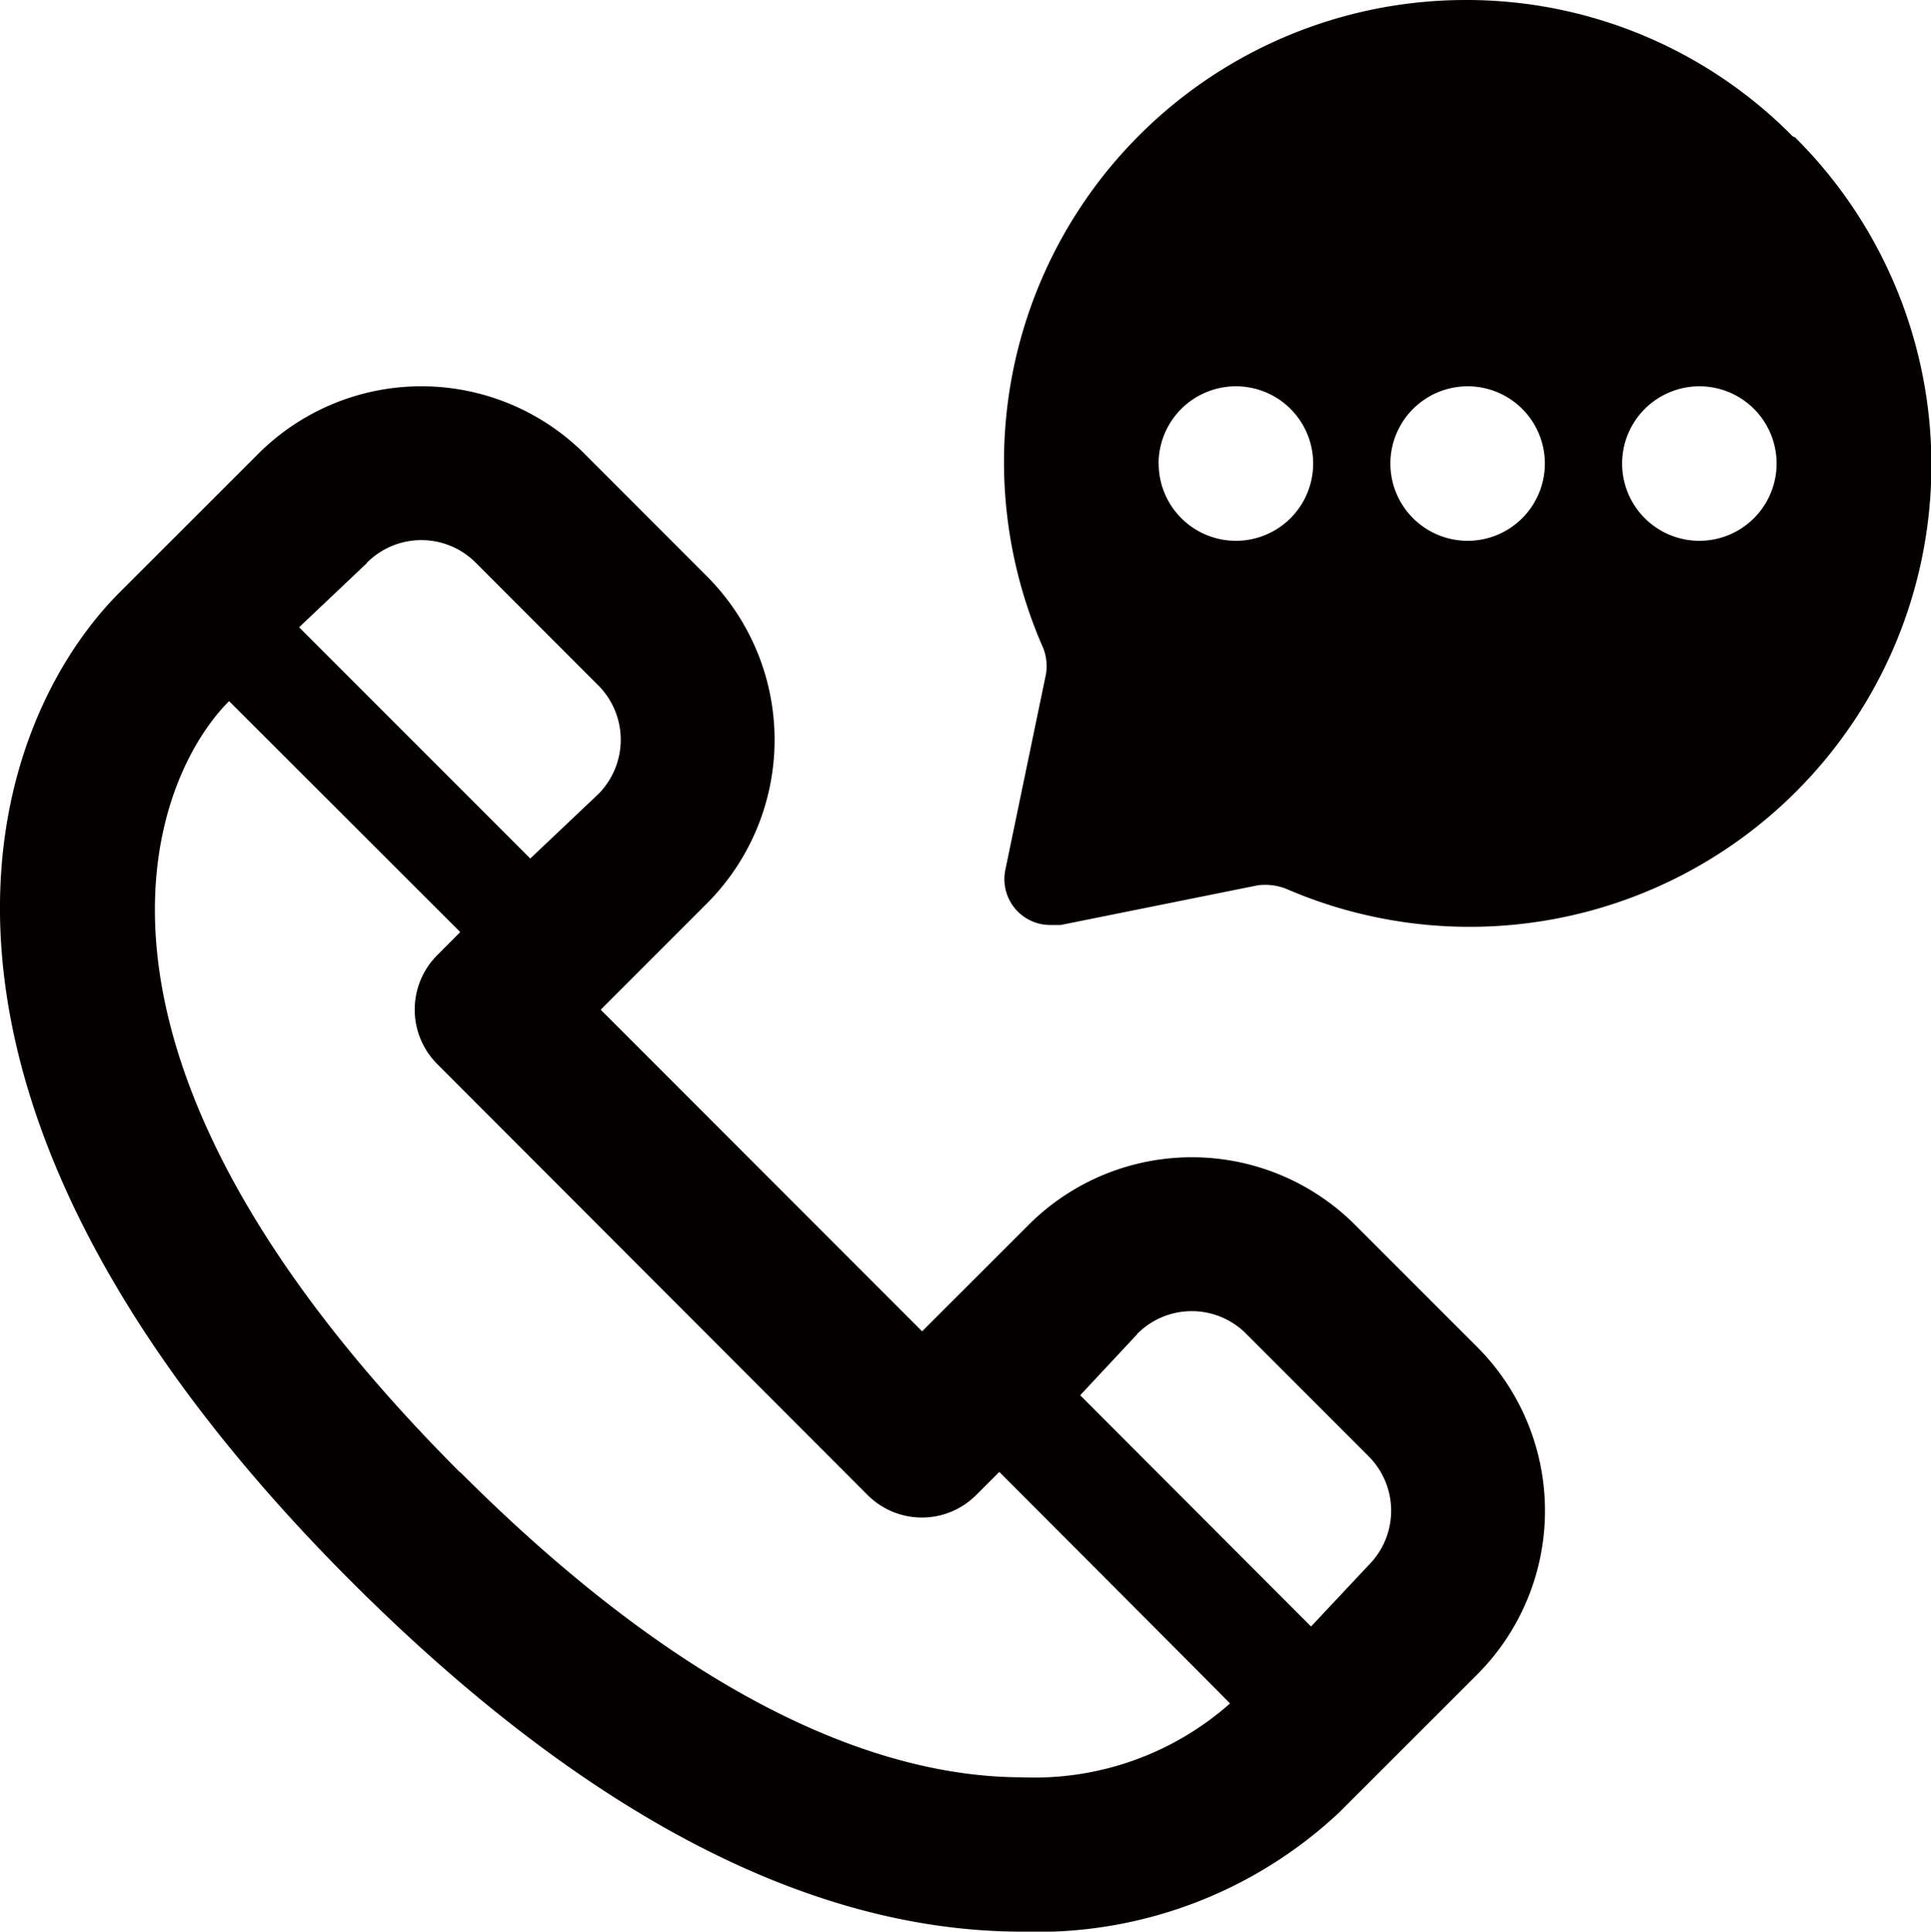 <svg xmlns="http://www.w3.org/2000/svg" width="46" height="46.01" viewBox="0 0 46 46.01"><path d="M8.362,37.664C-3.1,26.194-.493,17.46,2.852,14.107l3.294-3.292a5.5,5.5,0,0,1,7.785,0l2.91,2.913a5.514,5.514,0,0,1,0,7.79L14.31,24.05l7.656,7.661L24.5,29.179a5.5,5.5,0,0,1,7.784,0l2.911,2.911a5.517,5.517,0,0,1,0,7.79L31.9,43.173a10.514,10.514,0,0,1-7.553,2.837C19.275,46.01,13.9,43.2,8.362,37.664Zm2.6-2.6c5.657,5.659,10.187,7.27,13.389,7.27A7.027,7.027,0,0,0,29.3,40.576c.008-.007-5.495-5.516-5.495-5.516l-.547.547a1.827,1.827,0,0,1-2.593,0L10.419,25.348a1.835,1.835,0,0,1,0-2.6l.545-.547L5.457,16.7C3.615,18.54.929,25.032,10.957,35.068Zm16.135-3.292-1.365,1.462,5.5,5.508L32.6,37.284a1.835,1.835,0,0,0,0-2.6l-2.91-2.911a1.829,1.829,0,0,0-2.6,0ZM8.741,13.411l-1.616,1.53,5.507,5.508,1.615-1.529a1.835,1.835,0,0,0,0-2.6l-2.91-2.913a1.829,1.829,0,0,0-2.6,0Zm21.932,7.774a1.356,1.356,0,0,0-.535-.109,1.445,1.445,0,0,0-.169.01l-4.7.946h-.25a1.091,1.091,0,0,1-1.068-1.32l.966-4.655a1.175,1.175,0,0,0-.1-.7A11,11,0,0,1,34.906,0a10.914,10.914,0,0,1,7.8,3.248l.055.023A11,11,0,0,1,30.673,21.185Zm7.969-10.144a1.84,1.84,0,1,0,1.84-1.84A1.842,1.842,0,0,0,38.642,11.041Zm-5.52,0a1.84,1.84,0,1,0,1.84-1.84A1.842,1.842,0,0,0,33.122,11.041Zm-5.52,0a1.84,1.84,0,1,0,1.84-1.84A1.842,1.842,0,0,0,27.6,11.041Z" transform="translate(0)" fill="#050000"/></svg>
